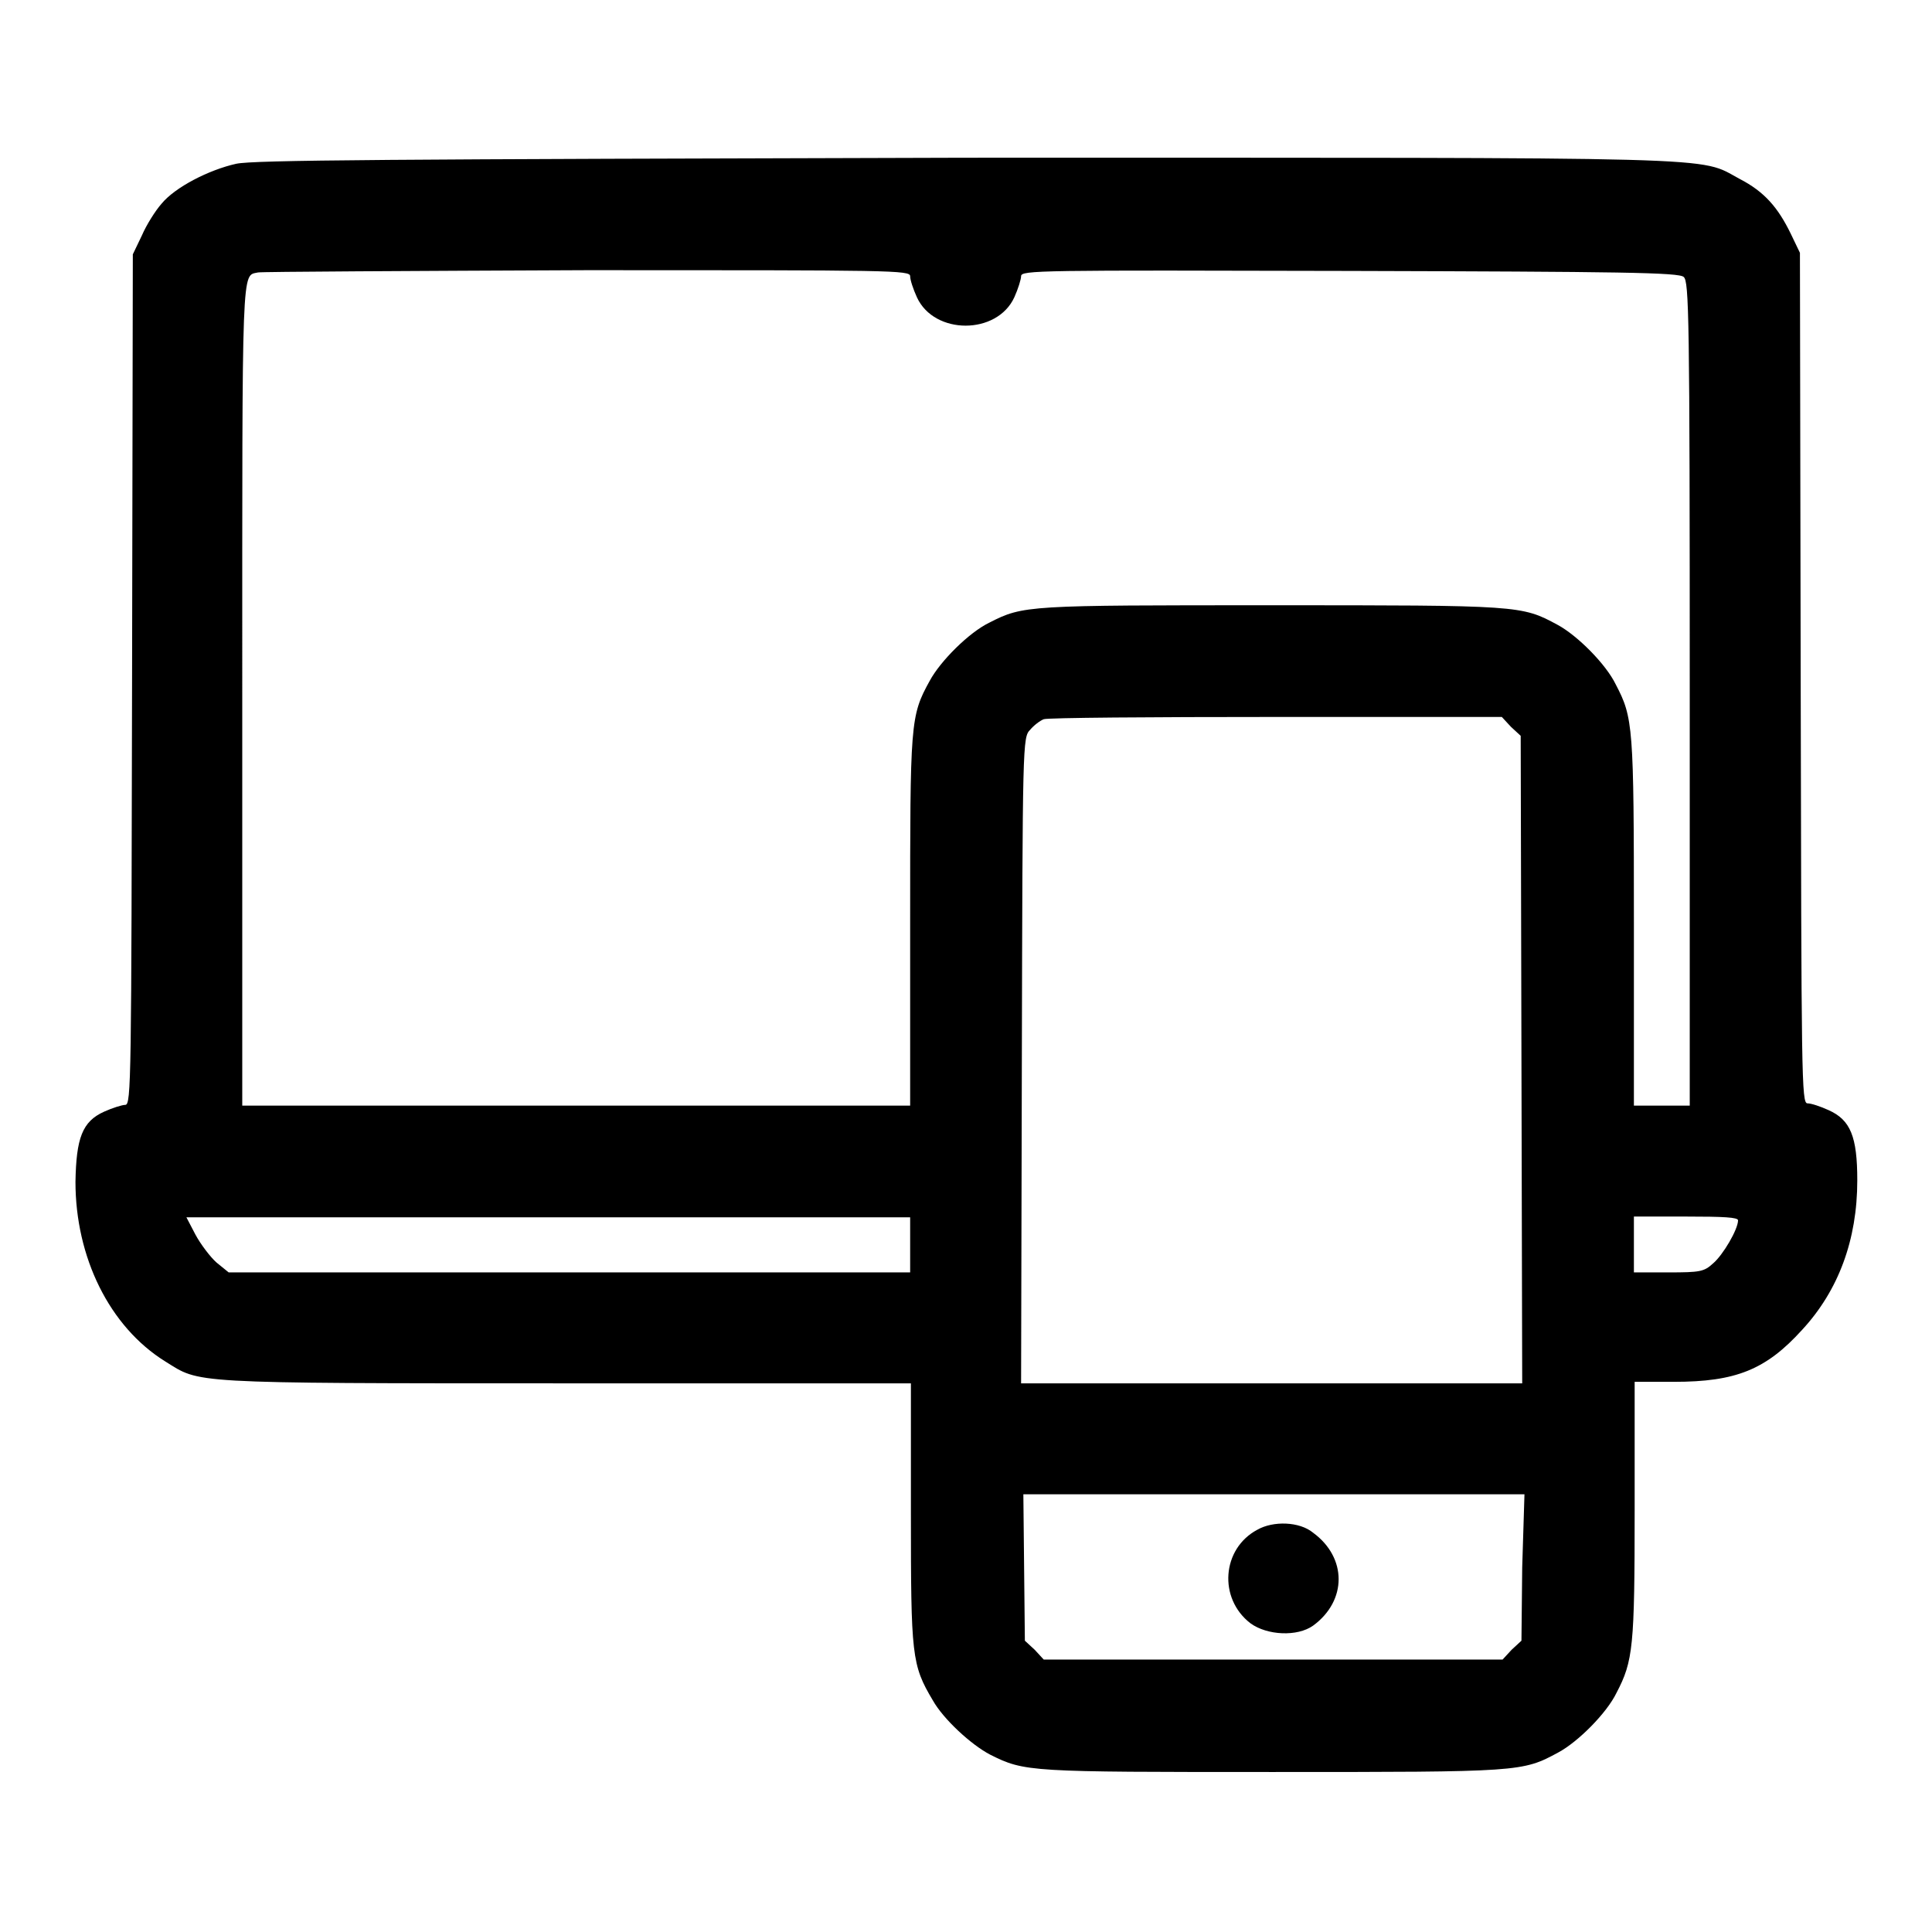 <?xml version="1.0" encoding="utf-8"?>
<!-- Svg Vector Icons : http://www.onlinewebfonts.com/icon -->
<!DOCTYPE svg PUBLIC "-//W3C//DTD SVG 1.1//EN" "http://www.w3.org/Graphics/SVG/1.1/DTD/svg11.dtd">
<svg version="1.1" xmlns="http://www.w3.org/2000/svg" xmlns:xlink="http://www.w3.org/1999/xlink" x="0px" y="0px" viewBox="0 0 256 256" enable-background="new 0 0 256 256" xml:space="preserve">
<g><g><g><path fill="#000000" d="M31.3,21.7c-3.6,0.8-8.1,3.1-9.9,5.3c-0.8,0.9-2,2.8-2.6,4.2l-1.2,2.5L17.5,90c-0.1,53.1-0.1,56.4-0.9,56.4c-0.4,0-1.7,0.4-2.8,0.9c-2.9,1.3-3.7,3.5-3.8,9.3c0,10,4.5,19.2,11.9,23.8c4.7,2.9,2.5,2.9,53,2.9h45.8v17.2c0,18.9,0.1,20.1,2.9,24.8c1.4,2.5,5.1,5.9,7.6,7.2c4.6,2.3,5.1,2.3,37.4,2.3c32.9,0,33.1,0,37.9-2.6c2.6-1.4,6.4-5.2,7.7-7.9c2.2-4.2,2.4-6.1,2.4-24.2v-17h5.2c8.2,0,12.2-1.6,17-6.9c4.8-5.2,7.3-11.9,7.3-19.8c0-5.8-0.9-8-3.8-9.3c-1.1-0.5-2.3-0.9-2.8-0.9c-0.8,0-0.8-3.2-0.9-56.4l-0.1-56.3l-1.2-2.5c-1.7-3.5-3.5-5.6-6.8-7.3c-5.6-3,0.2-2.8-102.6-2.8C50.8,21.1,33.7,21.2,31.3,21.7z M120.6,36.6c0,0.5,0.4,1.7,0.9,2.8c2.3,5,10.6,5,12.9,0c0.5-1.1,0.9-2.4,0.9-2.8c0-0.8,2.2-0.8,43.5-0.7c36,0.1,43.7,0.2,44.3,0.8c0.7,0.6,0.8,5,0.8,55.2v54.6h-3.7h-3.7v-24.3c0-26-0.1-27.1-2.4-31.5c-1.3-2.7-5.1-6.5-7.7-7.9c-4.8-2.6-5-2.6-37.9-2.6c-32.4,0-32.9,0-37.4,2.3c-2.7,1.3-6.5,5.1-7.9,7.7c-2.6,4.7-2.6,5.5-2.6,32v24.3H76.4H32.1V91.8c0-57.7-0.1-55.2,2.1-55.7c0.5-0.1,20.1-0.2,43.7-0.3C118.3,35.8,120.6,35.8,120.6,36.6z M200.2,96.3l1.3,1.2l0.1,42.9l0.1,42.9h-33.2h-33.2l0.1-42.8c0.1-42.1,0.1-42.8,1.1-43.8c0.5-0.6,1.3-1.2,1.8-1.4c0.5-0.2,14.3-0.3,30.7-0.3L199,95L200.2,96.3z M120.6,164.9v3.7H75.5H30.3l-1.6-1.3c-0.8-0.7-2.1-2.4-2.8-3.7l-1.2-2.3h47.9h48L120.6,164.9L120.6,164.9z M230.3,161.7c0,1.2-2,4.6-3.3,5.7c-1.2,1.1-1.7,1.2-5.9,1.2h-4.6v-3.7v-3.7h6.9C228.4,161.2,230.3,161.3,230.3,161.7z M201.7,207.7l-0.1,9.7l-1.3,1.2l-1.2,1.3h-30.4h-30.4l-1.2-1.3l-1.3-1.2l-0.1-9.7l-0.1-9.7h33.2h33.2L201.7,207.7z"/><path fill="#000000" d="M166.6,202.7c-4.7,2.5-5.2,9.1-0.9,12.4c2.2,1.6,6.2,1.8,8.3,0.3c4.5-3.3,4.5-9,0-12.3C172.2,201.6,168.7,201.5,166.6,202.7z"/></g></g></g>
</svg>